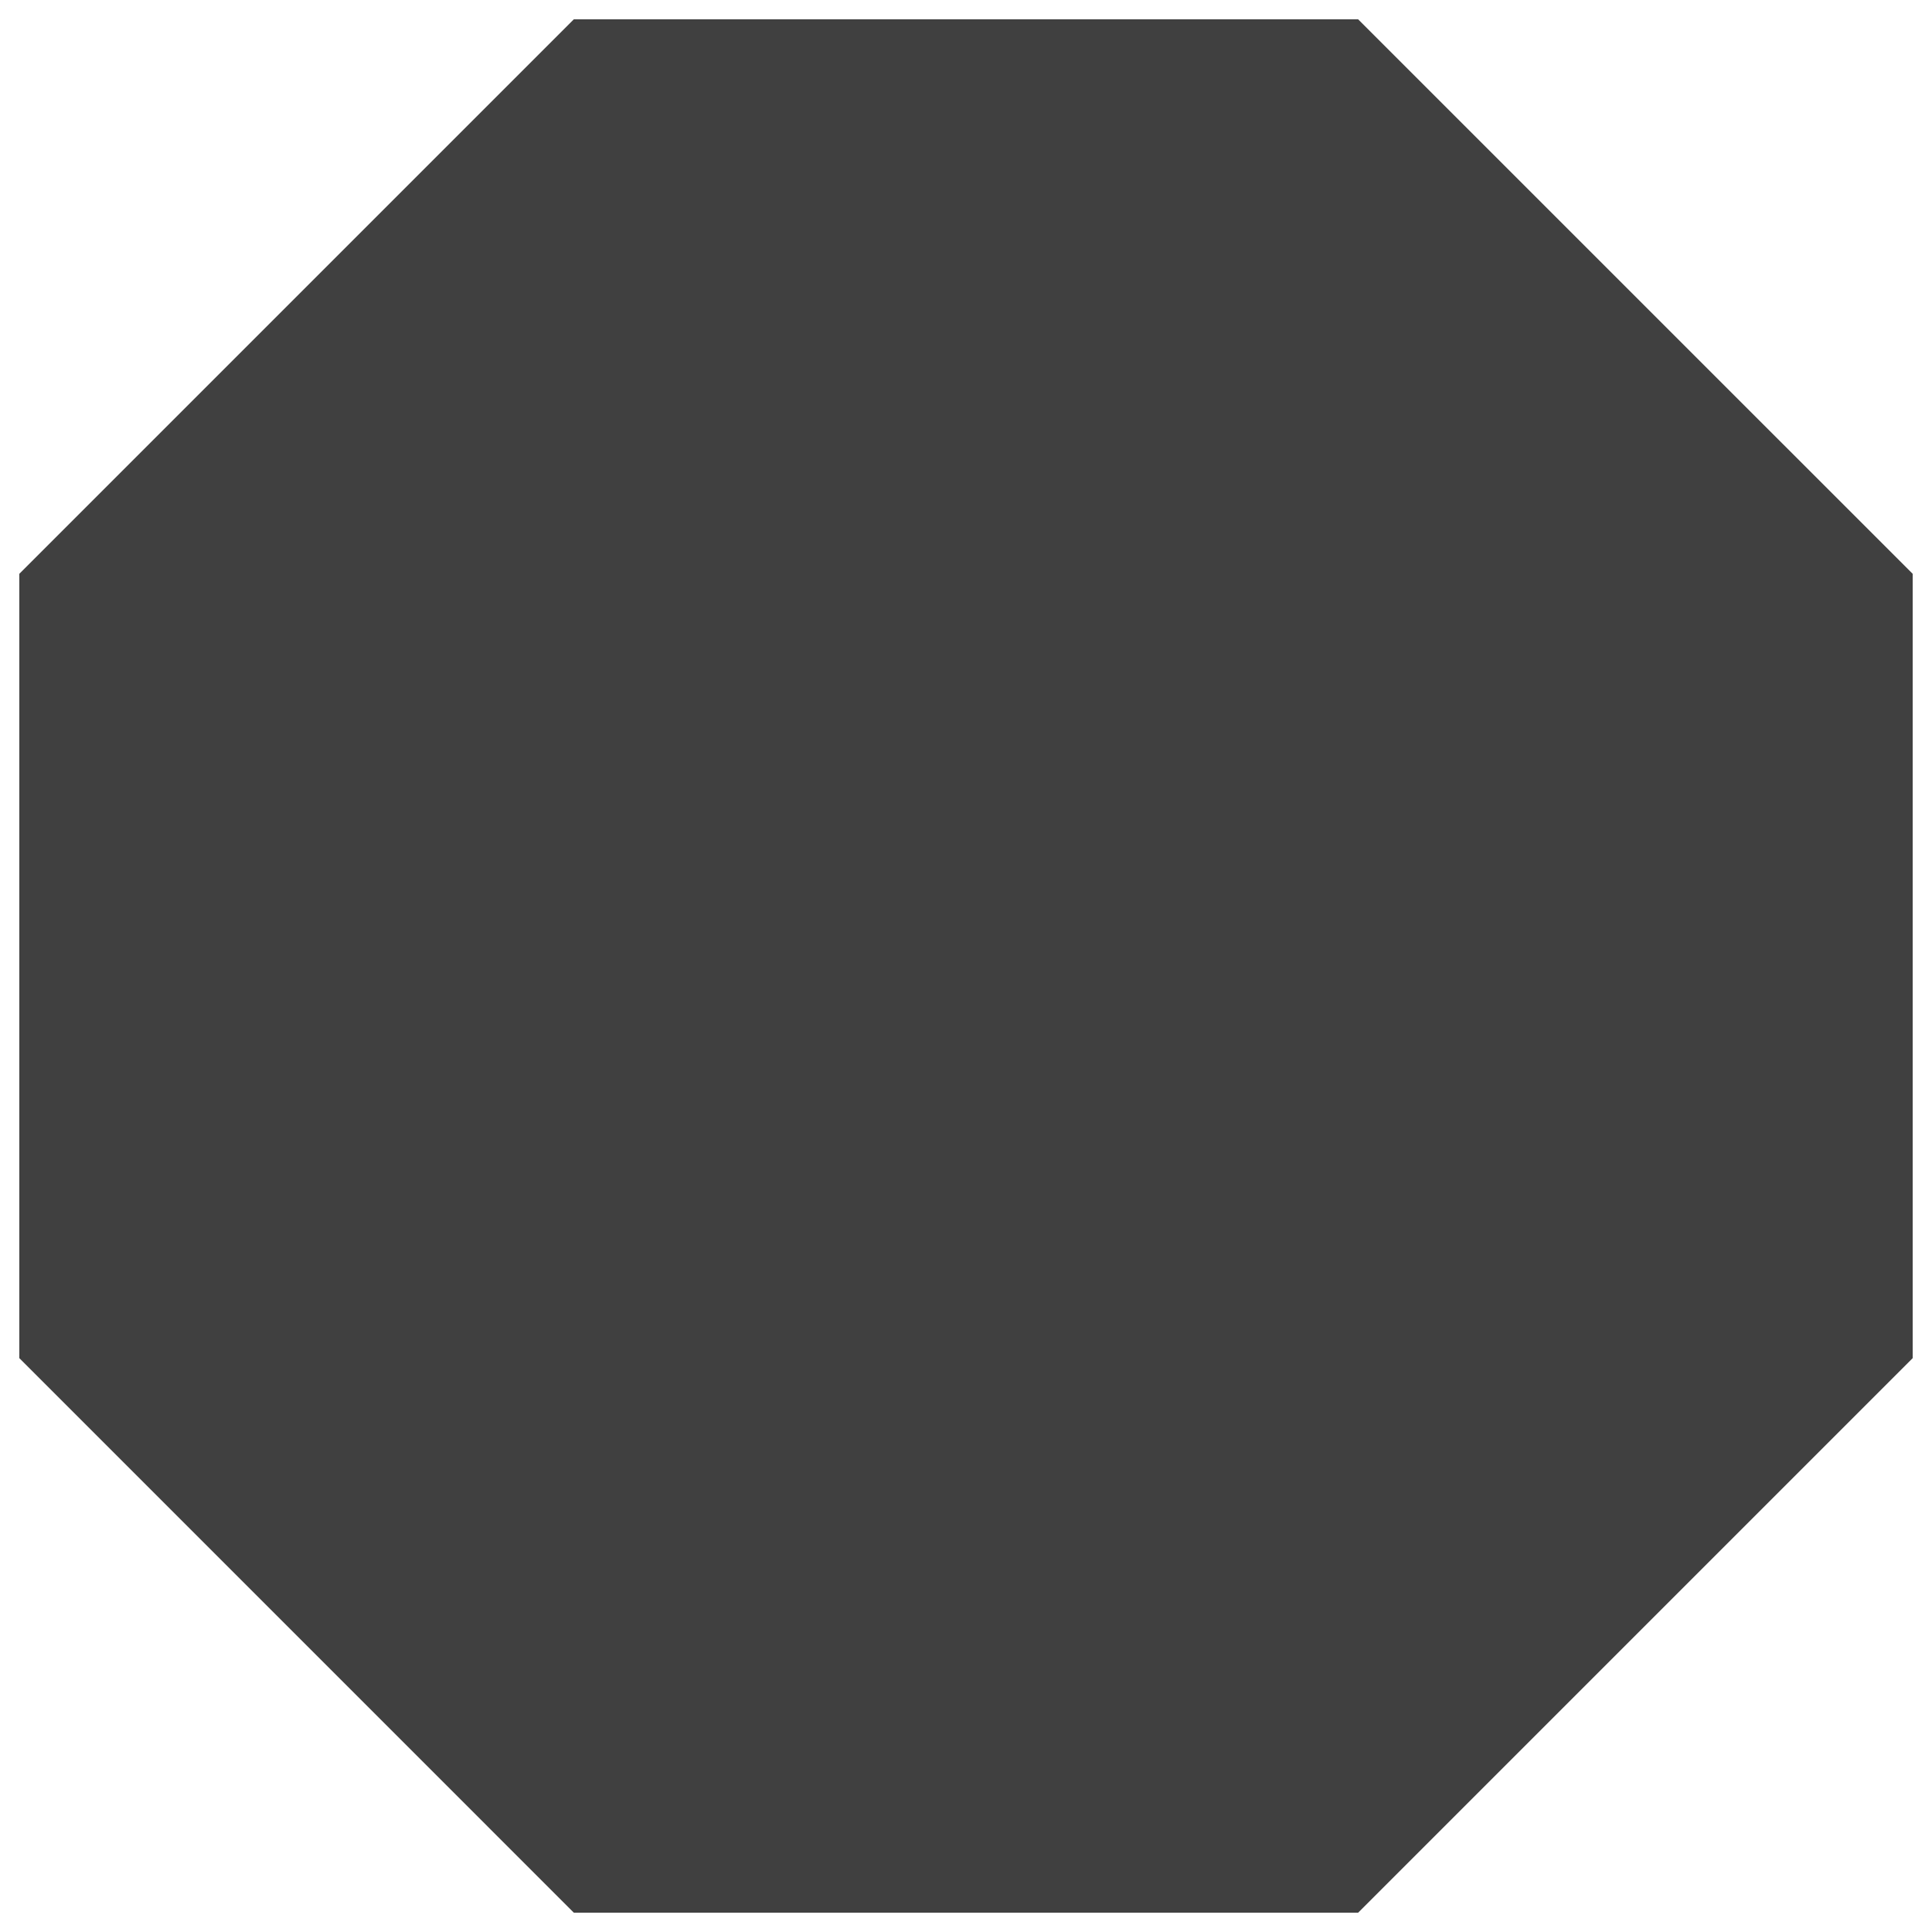 <?xml version="1.0" encoding="utf-8"?>
<!-- Generator: Adobe Illustrator 15.0.0, SVG Export Plug-In . SVG Version: 6.00 Build 0)  -->
<!DOCTYPE svg PUBLIC "-//W3C//DTD SVG 1.1//EN" "http://www.w3.org/Graphics/SVG/1.1/DTD/svg11.dtd">
<svg version="1.1" xmlns="http://www.w3.org/2000/svg" xmlns:xlink="http://www.w3.org/1999/xlink" x="0px" y="0px"
	 width="100px" height="100px" viewBox="0 0 100 100" enable-background="new 0 0 100 100" xml:space="preserve">
	 <linearGradient class="linearGradient" x1="0%" y1="0%" x2="0%" y2="100%" gradientTransform="translate(0.5,0.5) rotate(0) translate(-0.5,-0.5)">
		<stop id="stop1" offset="0%" class="linearGradientColor1" stop-color="#05a" />
		<stop id="stop2" offset="100%" class="linearGradientColor2" stop-color="#0a5"/>
	</linearGradient>

	<radialGradient class="radialGradient" cx="50%" cy="50%" r="50%" fx="50%" fy="50%">
		<stop offset="0%" class="radialGradientColor1" stop-color="#05a"/>
		<stop offset="100%" class="radialGradientColor2" stop-color="#0a5"/>
	</radialGradient>
	<clipPath id="f_octagon" class="clipPath">
		<polygon fill="none" stroke="#dddddd" stroke-width="1" stroke-miterlimit="10" points="29.287,100 0,70.711 0,29.287 29.287,0
	70.711,0 100,29.287 100,70.711 70.711,100 "/>
	</clipPath>
	<polygon fill="#404040" opacity="1" class="fill-color" points="29.701,99 1,70.297 1,29.701 29.701,1 70.297,1 99,29.701 99,70.297 70.297,99 "/>
	<polygon class="stroke-color" fill="none" stroke="#dddddd" stroke-width="0" stroke-miterlimit="10" points="29.287,100 0,70.711 0,29.287 29.287,0
	70.711,0 100,29.287 100,70.711 70.711,100 " clip-path="url(#f_octagon)"/>
</svg>
